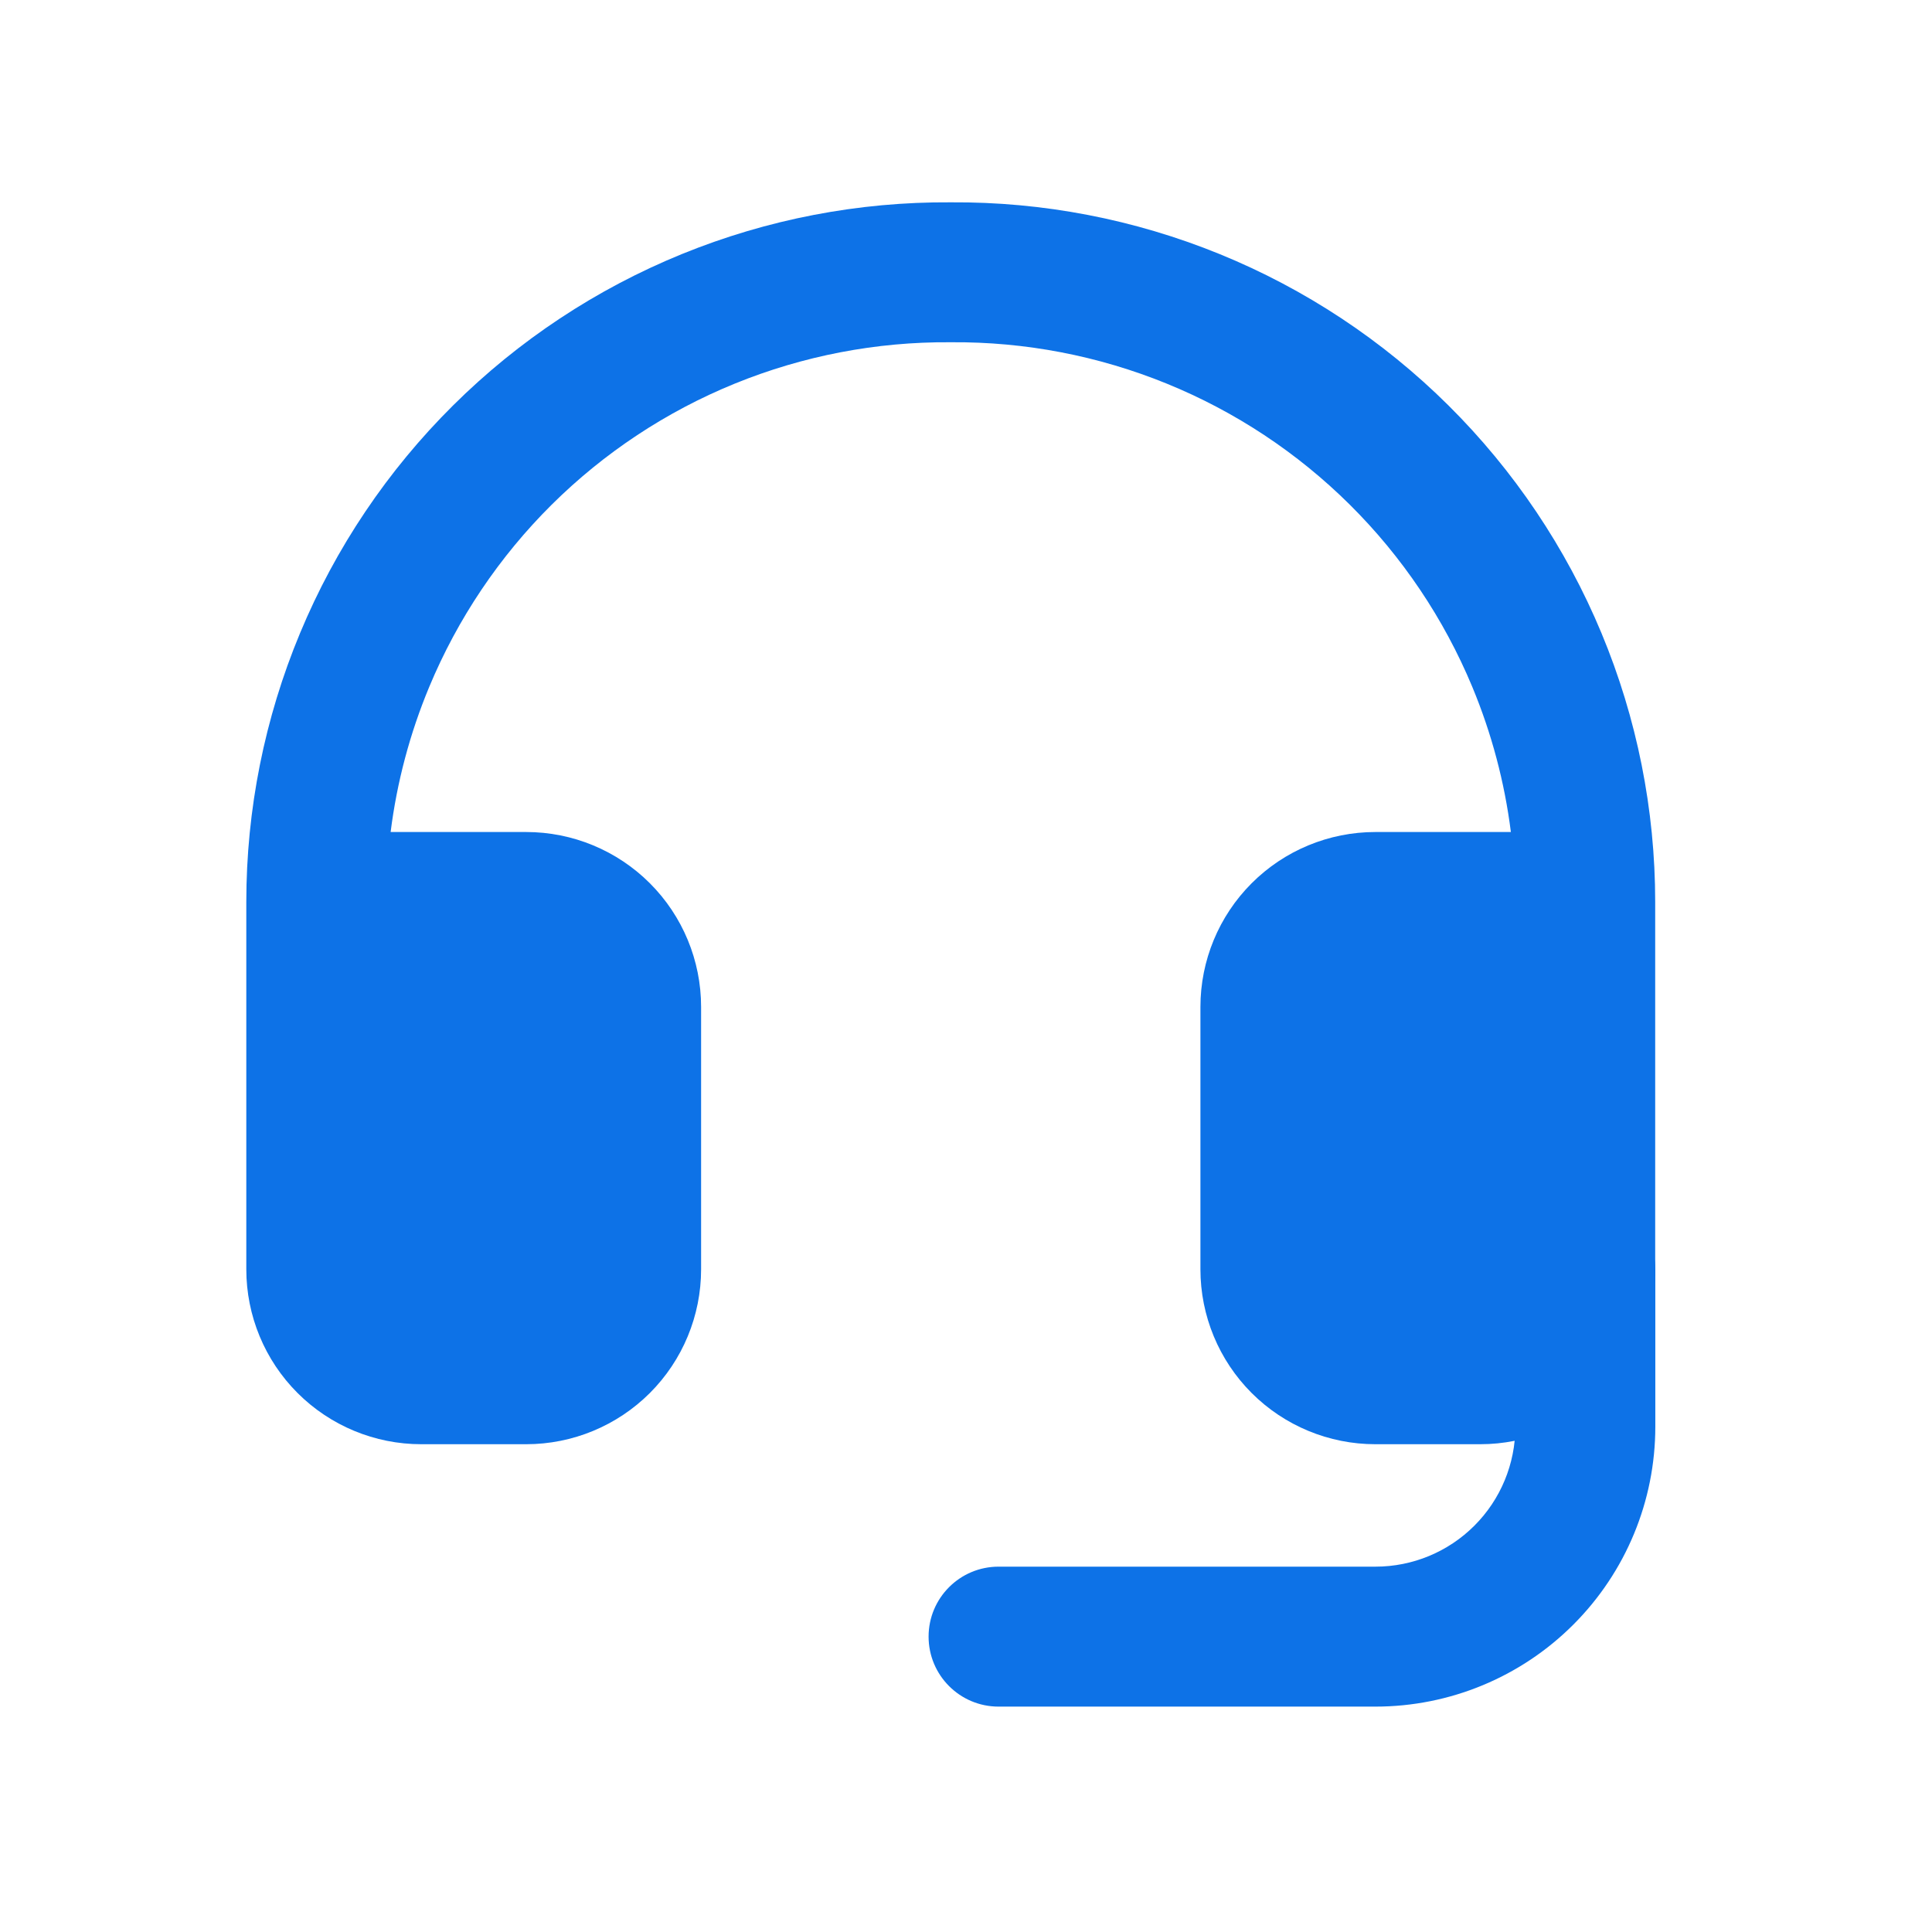 <svg width="80" height="80" viewBox="0 0 80 80" fill="none" xmlns="http://www.w3.org/2000/svg">
<path fill-rule="evenodd" clip-rule="evenodd" d="M65.645 49.662C67.246 49.662 68.543 50.959 68.543 52.559V59.078C68.543 62.151 67.322 65.099 65.148 67.272C62.975 69.446 60.028 70.667 56.954 70.667H41.348C39.748 70.667 38.451 69.37 38.451 67.769C38.451 66.169 39.748 64.872 41.348 64.872H56.954C58.491 64.872 59.965 64.262 61.051 63.175C62.138 62.089 62.748 60.615 62.748 59.078V52.559C62.748 50.959 64.045 49.662 65.645 49.662Z" fill="#0D72E7"/>
<path d="M14.658 37.256H24.249V55.238H14.658V37.256Z" fill="#0D72E7"/>
<path d="M54.223 37.256H63.813V55.238H54.223V37.256Z" fill="#0D72E7"/>
<path fill-rule="evenodd" clip-rule="evenodd" d="M39.369 8.378C43.184 8.352 46.968 9.08 50.501 10.52C54.041 11.963 57.261 14.092 59.975 16.786C62.688 19.479 64.842 22.682 66.312 26.212C67.782 29.741 68.538 33.526 68.538 37.349V52.559C68.538 54.48 67.775 56.323 66.417 57.681C65.058 59.039 63.216 59.802 61.295 59.802H56.95C55.029 59.802 53.186 59.039 51.828 57.681C50.47 56.323 49.707 54.48 49.707 52.559V41.695C49.707 39.774 50.47 37.932 51.828 36.574C53.186 35.215 55.029 34.452 56.95 34.452H62.562C62.302 32.389 61.765 30.366 60.963 28.439C59.787 25.616 58.064 23.053 55.893 20.898C53.722 18.744 51.147 17.04 48.314 15.886C45.482 14.732 42.449 14.149 39.391 14.172H39.347C36.288 14.149 33.256 14.732 30.423 15.886C27.591 17.04 25.015 18.744 22.844 20.898C20.674 23.053 18.951 25.616 17.775 28.439C16.972 30.366 16.435 32.389 16.175 34.452H21.788C23.709 34.452 25.551 35.215 26.91 36.574C28.268 37.932 29.031 39.774 29.031 41.695V52.559C29.031 54.48 28.268 56.323 26.91 57.681C25.551 59.039 23.709 59.802 21.788 59.802H17.442C15.521 59.802 13.679 59.039 12.321 57.681C10.962 56.323 10.199 54.48 10.199 52.559V37.349C10.199 33.526 10.956 29.741 12.426 26.212C13.895 22.682 16.049 19.479 18.763 16.786C21.476 14.092 24.696 11.963 28.236 10.52C31.77 9.08 35.553 8.352 39.369 8.378ZM15.994 40.246V52.559C15.994 52.944 16.146 53.312 16.418 53.584C16.689 53.855 17.058 54.008 17.442 54.008H21.788C22.172 54.008 22.541 53.855 22.812 53.584C23.084 53.312 23.236 52.944 23.236 52.559V41.695C23.236 41.311 23.084 40.942 22.812 40.671C22.541 40.399 22.172 40.246 21.788 40.246H15.994ZM62.744 40.246H56.95C56.565 40.246 56.197 40.399 55.925 40.671C55.654 40.942 55.501 41.311 55.501 41.695V52.559C55.501 52.944 55.654 53.312 55.925 53.584C56.197 53.855 56.565 54.008 56.95 54.008H61.295C61.679 54.008 62.048 53.855 62.32 53.584C62.591 53.312 62.744 52.944 62.744 52.559V40.246Z" fill="#0D72E7"/>
</svg>

